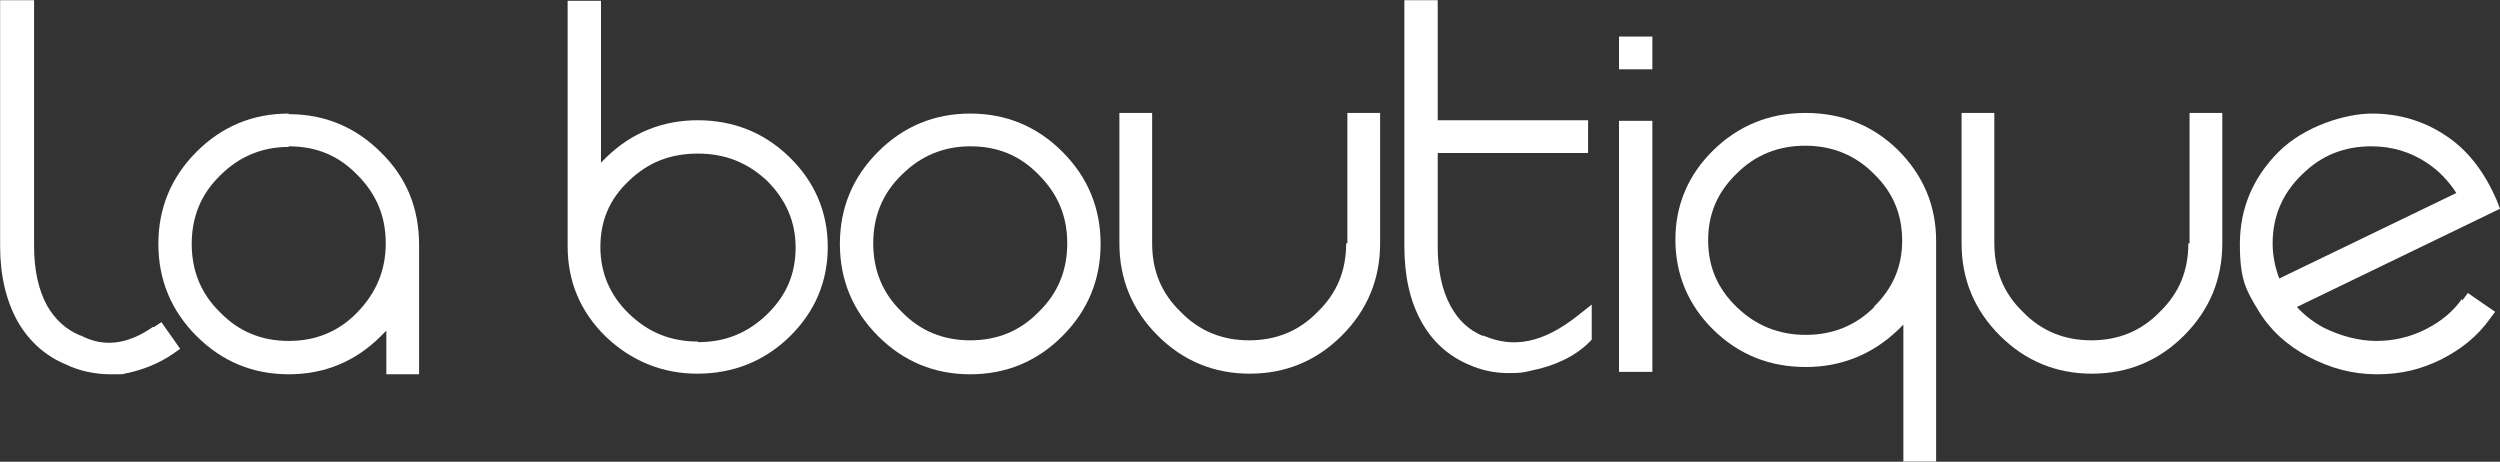 <svg id="Calque_1" xmlns="http://www.w3.org/2000/svg" version="1.1" viewBox="58.08 131.87 412.32 76.15">
  <rect x="58.08" y="131.87" width="412.32" height="76.15" fill="#333333" stroke="none"/>
  <!-- Generator: Adobe Illustrator 29.3.1, SVG Export Plug-In . SVG Version: 2.1.0 Build 151)  -->
  <defs>
    <style>
      .st0 {
        fill: #ffffff;
      }
    </style>
  </defs>
  <g>
    <path class="st0" d="M83.3,185.8c-4.2,2.9-8.1,3.4-11.9,1.4h-.1c-2.4-1-4.2-2.7-5.5-5-1.4-2.6-2.1-5.9-2.1-9.7v-40.6h-5.6v40.6c0,4.8,1,9,2.9,12.4,1.9,3.3,4.6,5.7,8,7.1,2.3,1.1,4.8,1.6,7.4,1.6s1.7,0,2.6-.2h.1c2.7-.6,5.2-1.6,7.4-3.1l1.3-.9-3.1-4.4-1.2.8Z"/>
    <path class="st0" d="M105.7,150.6c-5.9,0-11,2.1-15.2,6.3-4.2,4.2-6.3,9.3-6.3,15.2s2.1,11,6.3,15.2c4.2,4.2,9.3,6.3,15.2,6.3s11-2.1,15.2-6.3c.3-.3.6-.6.9-.9v7.2h5.4v-21.3c0-6-2-11.1-6.3-15.3-4.2-4.2-9.3-6.3-15.2-6.3ZM105.7,156c4.5,0,8.2,1.5,11.3,4.7,3.2,3.2,4.7,6.9,4.7,11.3,0,4.5-1.6,8.2-4.7,11.4-3.1,3.2-6.9,4.7-11.3,4.7s-8.2-1.5-11.3-4.7c-3.2-3.1-4.7-6.9-4.7-11.3s1.5-8.2,4.7-11.3c3.1-3.1,6.9-4.7,11.3-4.7Z"/>
    <path class="st0" d="M173.2,151.7c-5.9,0-11,2.1-15.1,6.1-.3.3-.6.6-.9.9v-26.7h-5.5v40.5c0,5.8,2.1,10.8,6.3,14.9,4.2,4,9.3,6.1,15.1,6.1s11-2,15.2-6.1c4.2-4.1,6.3-9.1,6.3-14.8s-2.1-10.7-6.3-14.8c-4.2-4.1-9.3-6.1-15.2-6.1ZM173.2,188.2c-4.5,0-8.2-1.5-11.4-4.6-3.1-3-4.7-6.7-4.7-11,0-4.3,1.5-7.9,4.7-10.9,3.2-3.1,6.9-4.5,11.4-4.5s8.2,1.5,11.4,4.5c3.1,3.1,4.7,6.7,4.7,11s-1.5,7.9-4.7,11c-3.2,3.1-6.9,4.6-11.4,4.6Z"/>
    <path class="st0" d="M218.1,150.6c-5.9,0-11,2.1-15.2,6.3-4.2,4.2-6.3,9.3-6.3,15.2s2.1,11,6.3,15.2c4.2,4.2,9.3,6.3,15.2,6.3s11-2.1,15.2-6.3c4.2-4.2,6.3-9.3,6.3-15.2s-2.1-11-6.3-15.2c-4.2-4.2-9.3-6.3-15.2-6.3ZM218.1,156c4.5,0,8.2,1.5,11.3,4.7,3.2,3.2,4.7,6.9,4.7,11.3s-1.5,8.2-4.7,11.3c-3.1,3.2-6.9,4.7-11.3,4.7s-8.2-1.5-11.3-4.7c-3.2-3.1-4.7-6.9-4.7-11.3s1.5-8.2,4.7-11.3c3.1-3.1,6.9-4.7,11.3-4.7Z"/>
    <path class="st0" d="M280.1,172c0,4.5-1.5,8.2-4.7,11.3-3.1,3.2-6.9,4.7-11.3,4.7s-8.2-1.5-11.3-4.7c-3.2-3.1-4.7-6.8-4.7-11.3v-21.5h-5.4v21.5c0,5.9,2.1,11,6.3,15.2,4.2,4.2,9.3,6.3,15.2,6.3s11-2.1,15.2-6.3c4.2-4.2,6.3-9.3,6.3-15.2v-21.5h-5.4v21.5Z"/>
    <path class="st0" d="M302.7,187.3c-2.4-1-4.1-2.6-5.4-5-1.4-2.6-2.1-5.9-2.1-9.7v-15.5h24.8v-5.4h-24.8v-19.8h-5.5v40.6c0,4.8.9,9,2.8,12.4,1.8,3.3,4.5,5.7,7.8,7.1,2,.9,4.2,1.4,6.5,1.4s2.5-.1,3.8-.4c4-.8,7.3-2.4,9.6-4.7l.4-.4v-5.8l-2.4,1.9c-5.6,4.4-10.5,5.4-15.5,3.2Z"/>
    <rect class="st0" x="325.1" y="151.8" width="5.5" height="41.4"/>
    <path class="st0" d="M355.8,150.5c-5.9,0-11,2.1-15.1,6.1-4.2,4.1-6.3,9.1-6.3,14.8s2.1,10.8,6.3,14.9c4.2,4.1,9.3,6.1,15.2,6.1s11-2.1,15.2-6.1c.3-.3.6-.6.9-.9v22.6h5.4v-36.4c0-5.8-2.1-10.8-6.3-15-4.2-4.1-9.3-6.1-15.2-6.1ZM367.2,182.5c-3.1,3.1-6.9,4.6-11.3,4.6s-8.2-1.5-11.4-4.6c-3.2-3.1-4.7-6.7-4.7-11s1.5-7.9,4.7-11c3.1-3.1,6.9-4.6,11.3-4.6s8.2,1.5,11.3,4.6c3.2,3.1,4.7,6.7,4.7,11.1,0,4.3-1.6,7.9-4.7,10.9h0Z"/>
    <path class="st0" d="M419,172c0,4.5-1.5,8.2-4.7,11.3-3.1,3.2-6.9,4.7-11.3,4.7s-8.2-1.5-11.3-4.7c-3.2-3.1-4.7-6.9-4.7-11.3v-21.5h-5.4v21.5c0,5.9,2.1,11,6.3,15.2,4.2,4.2,9.3,6.3,15.2,6.3s11-2.1,15.2-6.3c4.2-4.2,6.3-9.3,6.3-15.2v-21.5h-5.4v21.5Z"/>
    <path class="st0" d="M464.1,181.2c-1.4,2-3.4,3.7-6,5-2.6,1.3-5.3,1.9-8.1,1.9s-5.9-.8-8.7-2.2c-1.7-.9-3.2-2.1-4.4-3.4l33.5-16.2-.5-1.3c-2-4.7-4.8-8.4-8.5-10.8-3.6-2.4-7.7-3.6-12.1-3.6s-11.2,2.1-15.4,6.3c-4.2,4.2-6.4,9.3-6.4,15.2s1,7.6,3,10.9c1.9,3.2,4.7,5.8,8.3,7.7,3.6,1.9,7.3,2.9,11.3,2.9s7.2-.8,10.5-2.4h0c3.4-1.7,6.1-3.9,8.1-6.7l.9-1.2-4.5-3.1-.9,1.2ZM449.2,156c3.3,0,6.4.9,9.1,2.7,2,1.3,3.6,3,4.9,5l-29.2,14.1c-.7-1.8-1.1-3.8-1.1-5.8,0-4.4,1.6-8.2,4.8-11.3,3.2-3.2,7-4.7,11.5-4.7Z"/>
  </g>
  <rect class="st0" x="325.1" y="137.9" width="5.5" height="5.4"/>
</svg>